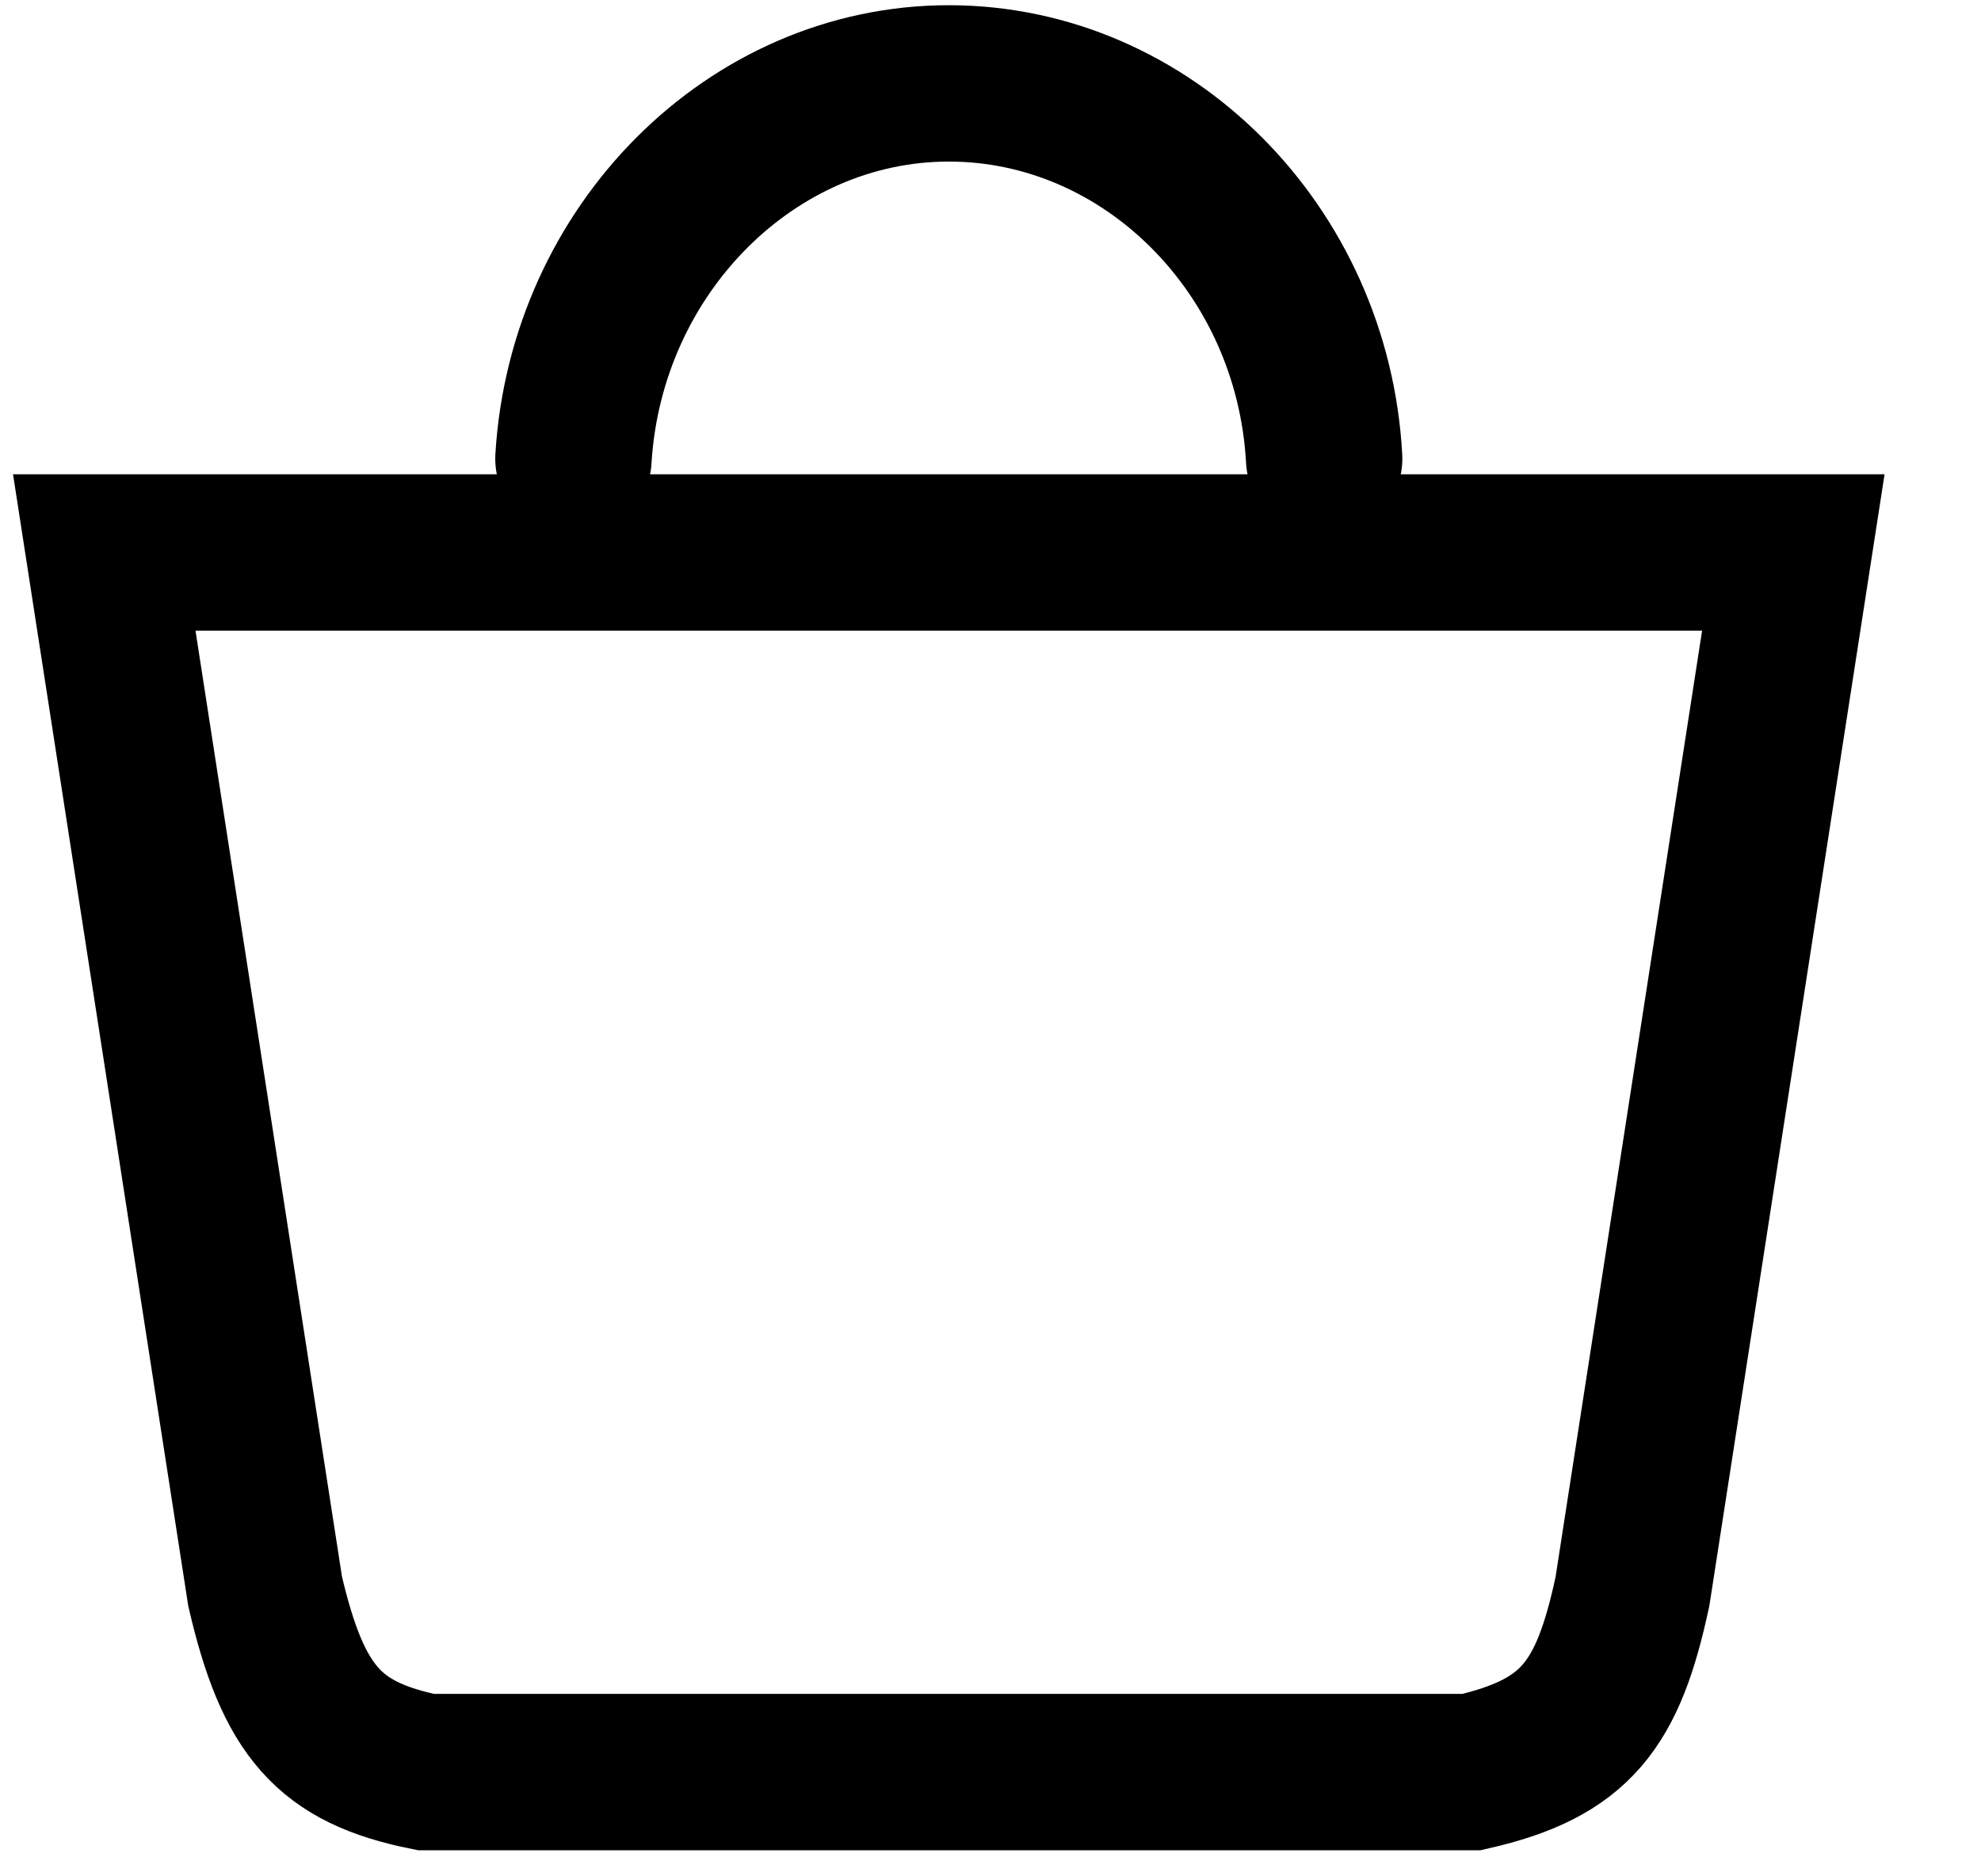 <svg width="19" height="18" viewBox="0 0 19 18" fill="none" xmlns="http://www.w3.org/2000/svg">
<path d="M1 5.3L2.543 15.267C2.812 16.418 3.155 16.812 4.086 17H14.114C15.115 16.771 15.423 16.358 15.657 15.267L17.2 5.3H1Z" stroke="black" stroke-width="1.5"/>
<path d="M5.5 4.4C5.621 2.394 7.209 0.8 9.1 0.8C11.003 0.8 12.591 2.394 12.7 4.4" stroke="black" stroke-width="1.5" stroke-miterlimit="56" stroke-linecap="round" stroke-linejoin="round"/>
</svg>
